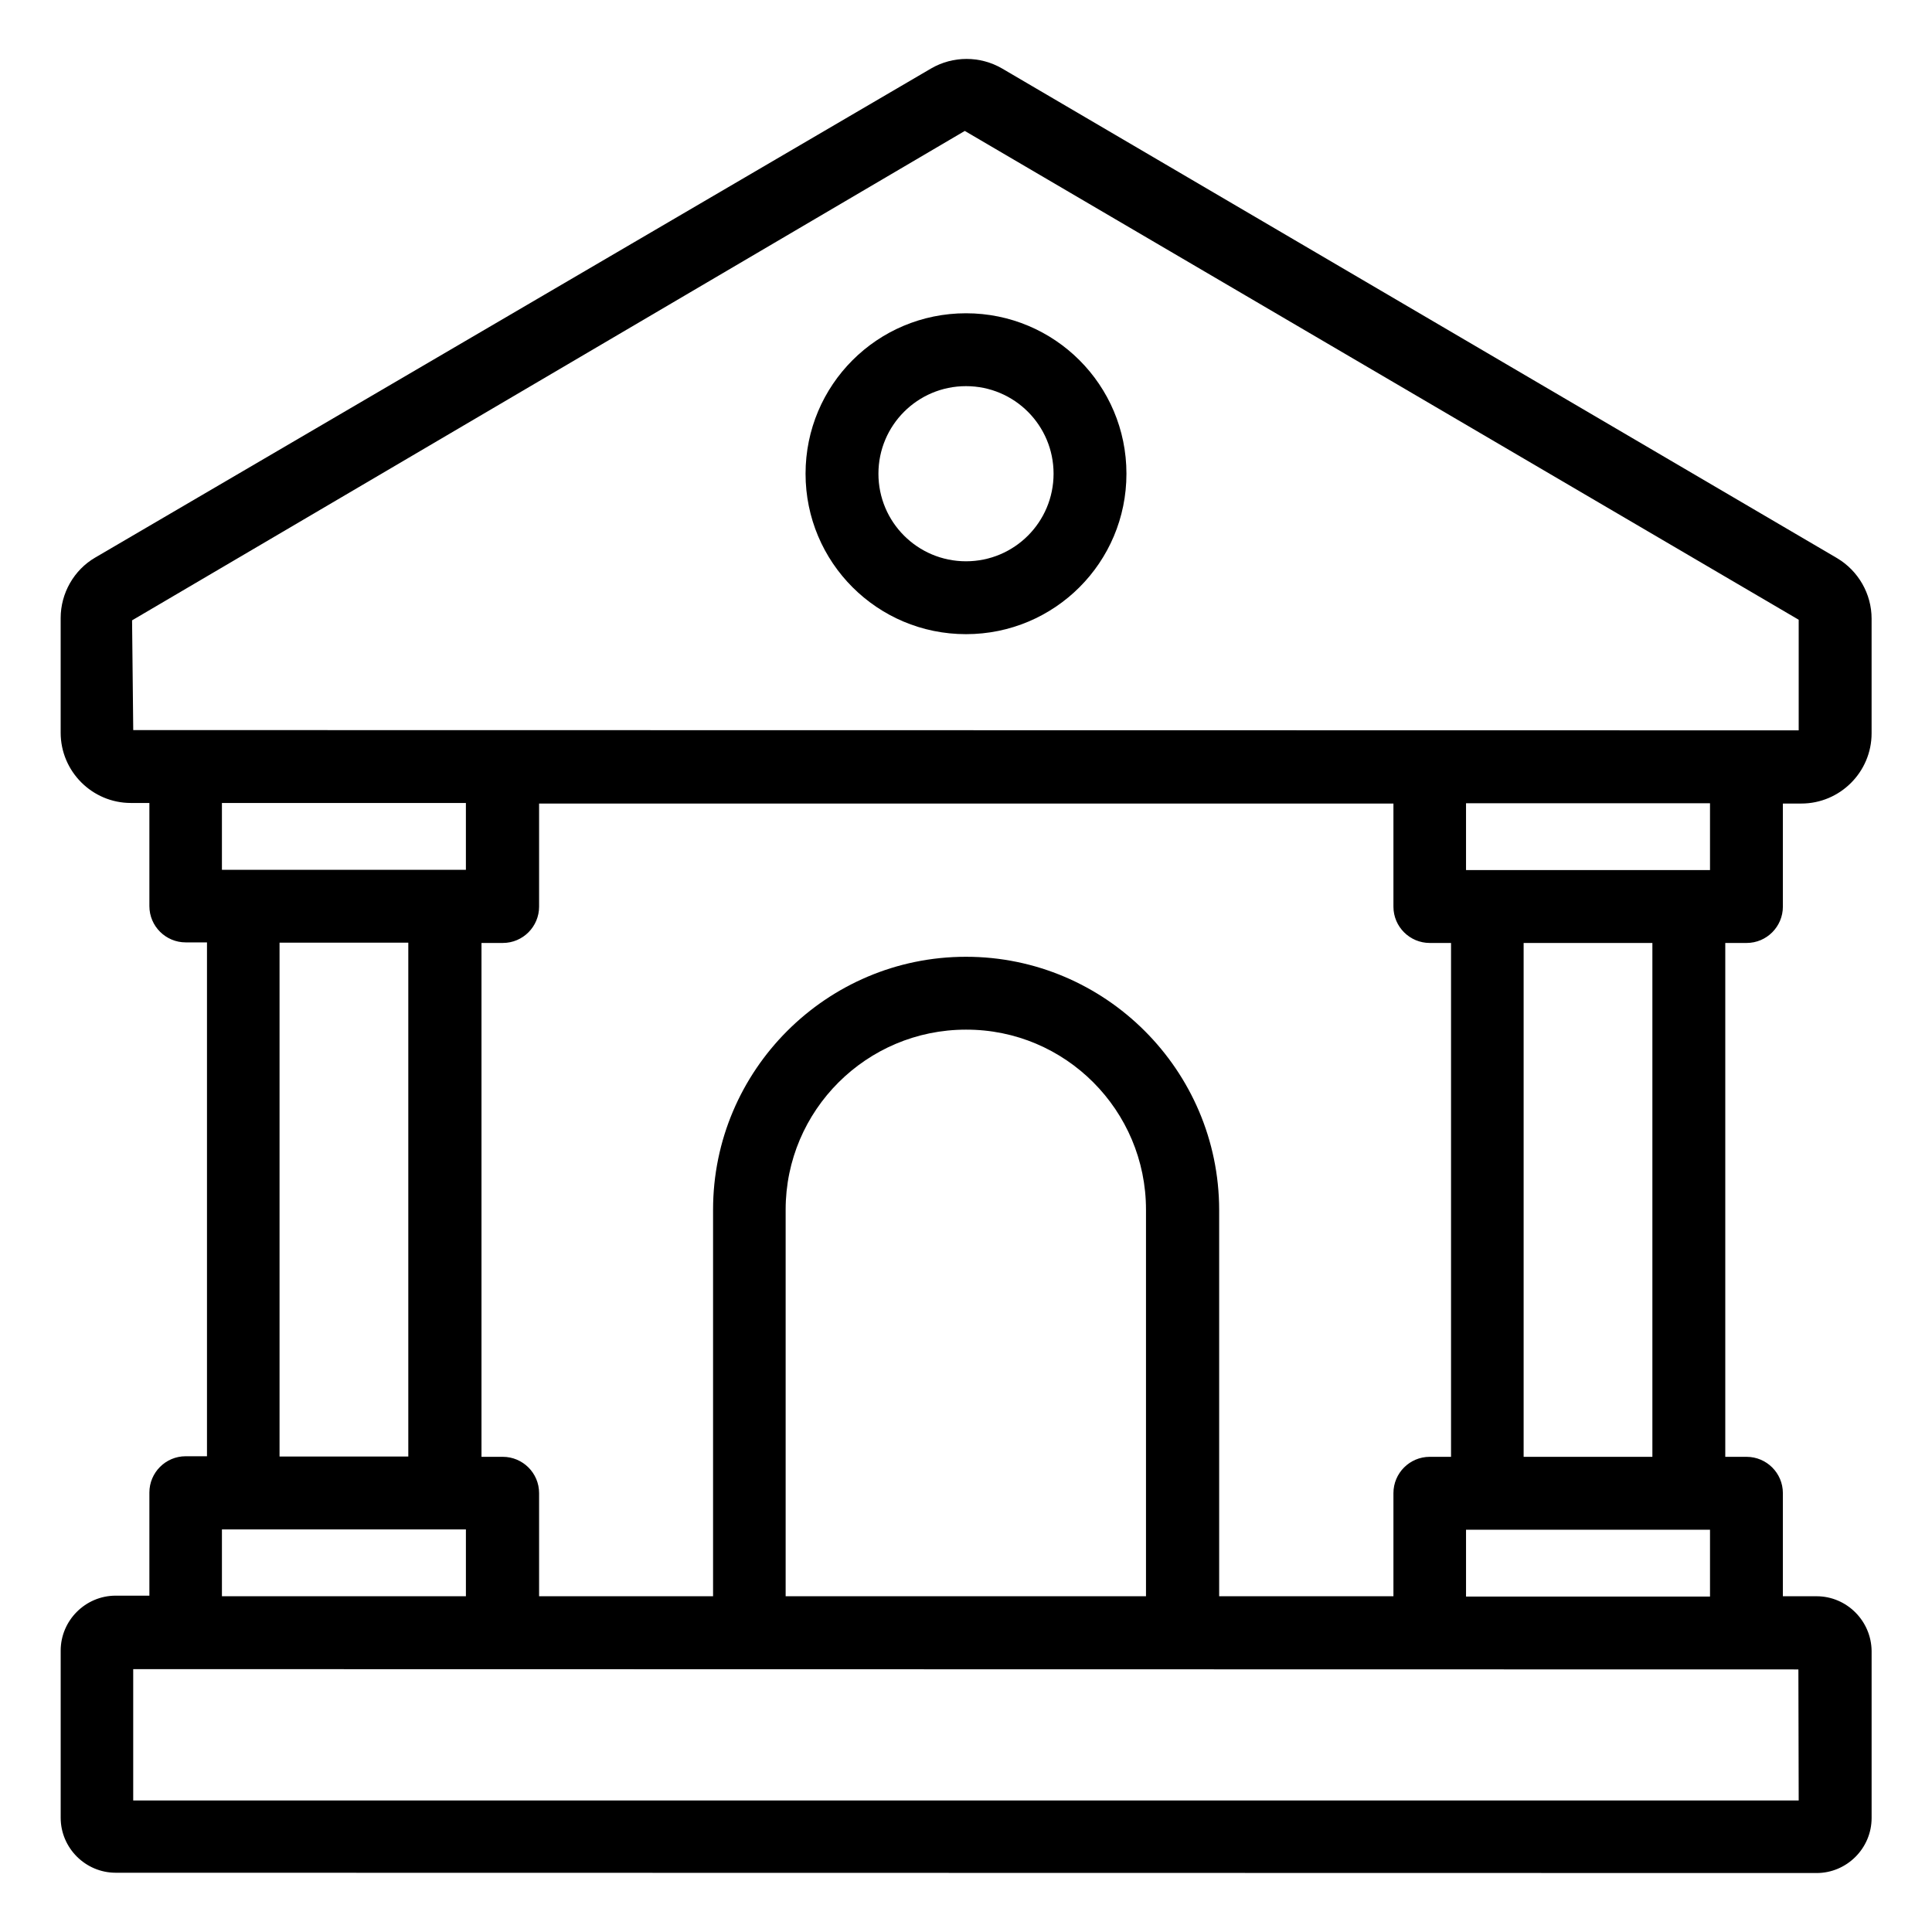 <?xml version="1.0" encoding="UTF-8"?>
<!-- Uploaded to: SVG Repo, www.svgrepo.com, Generator: SVG Repo Mixer Tools -->
<svg fill="#000000" width="800px" height="800px" version="1.1" viewBox="144 144 512 512" xmlns="http://www.w3.org/2000/svg">
 <g>
  <path d="m625.41 567.02h-8.93v-27.328c0-5.344-4.352-9.617-9.617-9.617h-5.648v-136.18h5.648c5.344 0 9.617-4.352 9.617-9.617v-27.328l4.887-0.004c10.23 0 18.625-8.32 18.625-18.625v-30.383c0-6.566-3.512-12.672-9.16-16.031l-221.29-129.77c-5.801-3.359-12.977-3.359-18.777 0l-221.53 129.62c-5.648 3.281-9.16 9.465-9.16 16.031v30.383c0 10.23 8.32 18.625 18.625 18.625h4.887v27.328c0 5.344 4.352 9.617 9.617 9.617h5.648v136.18h-5.648c-5.344 0-9.617 4.352-9.617 9.617v27.328h-8.93c-8.016 0-14.578 6.566-14.578 14.578v44.273c0 8.016 6.566 14.578 14.578 14.578l450.76 0.078c8.016 0 14.578-6.566 14.578-14.578v-44.273c-0.078-7.938-6.566-14.5-14.582-14.5zm-446.1-229.54-0.309-29.082 220.68-129.7 220.99 129.54v29.312zm417.86 211.91v17.711h-64.656v-17.711zm-49.391-19.312v-136.18h34.121v136.18zm-15.266-155.5v-17.711h64.656v17.711zm-132.52 22.977c-36.945 0-67.023 30.074-67.023 67.023v102.44h-46.105v-27.328c0-5.344-4.352-9.617-9.617-9.617h-5.648v-136.18h5.648c5.344 0 9.617-4.352 9.617-9.617v-27.328h226.41v27.328c0 5.344 4.352 9.617 9.617 9.617h5.648v136.18h-5.648c-5.344 0-9.617 4.352-9.617 9.617v27.328h-46.184v-102.44c-0.078-36.945-30.152-67.023-67.098-67.023zm47.707 67.023v102.44h-95.496v-102.44c0-26.336 21.449-47.711 47.785-47.711 26.34-0.074 47.711 21.375 47.711 47.711zm-180.23 84.73v17.711h-64.656v-17.711zm-49.387-19.312v-136.18h34.121v136.18zm-15.27-155.49v-17.711h64.656v17.711zm417.86 246.64h-441.37v-34.809l441.29 0.078z"/>
  <path d="m400 227.02c-23.512 0-42.52 19.008-42.52 42.52s19.008 42.52 42.52 42.52 42.52-19.008 42.52-42.52c-0.004-23.512-19.012-42.52-42.52-42.52zm0 65.727c-12.824 0-23.207-10.383-23.207-23.207s10.383-23.207 23.207-23.207 23.207 10.383 23.207 23.207c-0.004 12.824-10.383 23.207-23.207 23.207z"/>
 </g>
</svg>